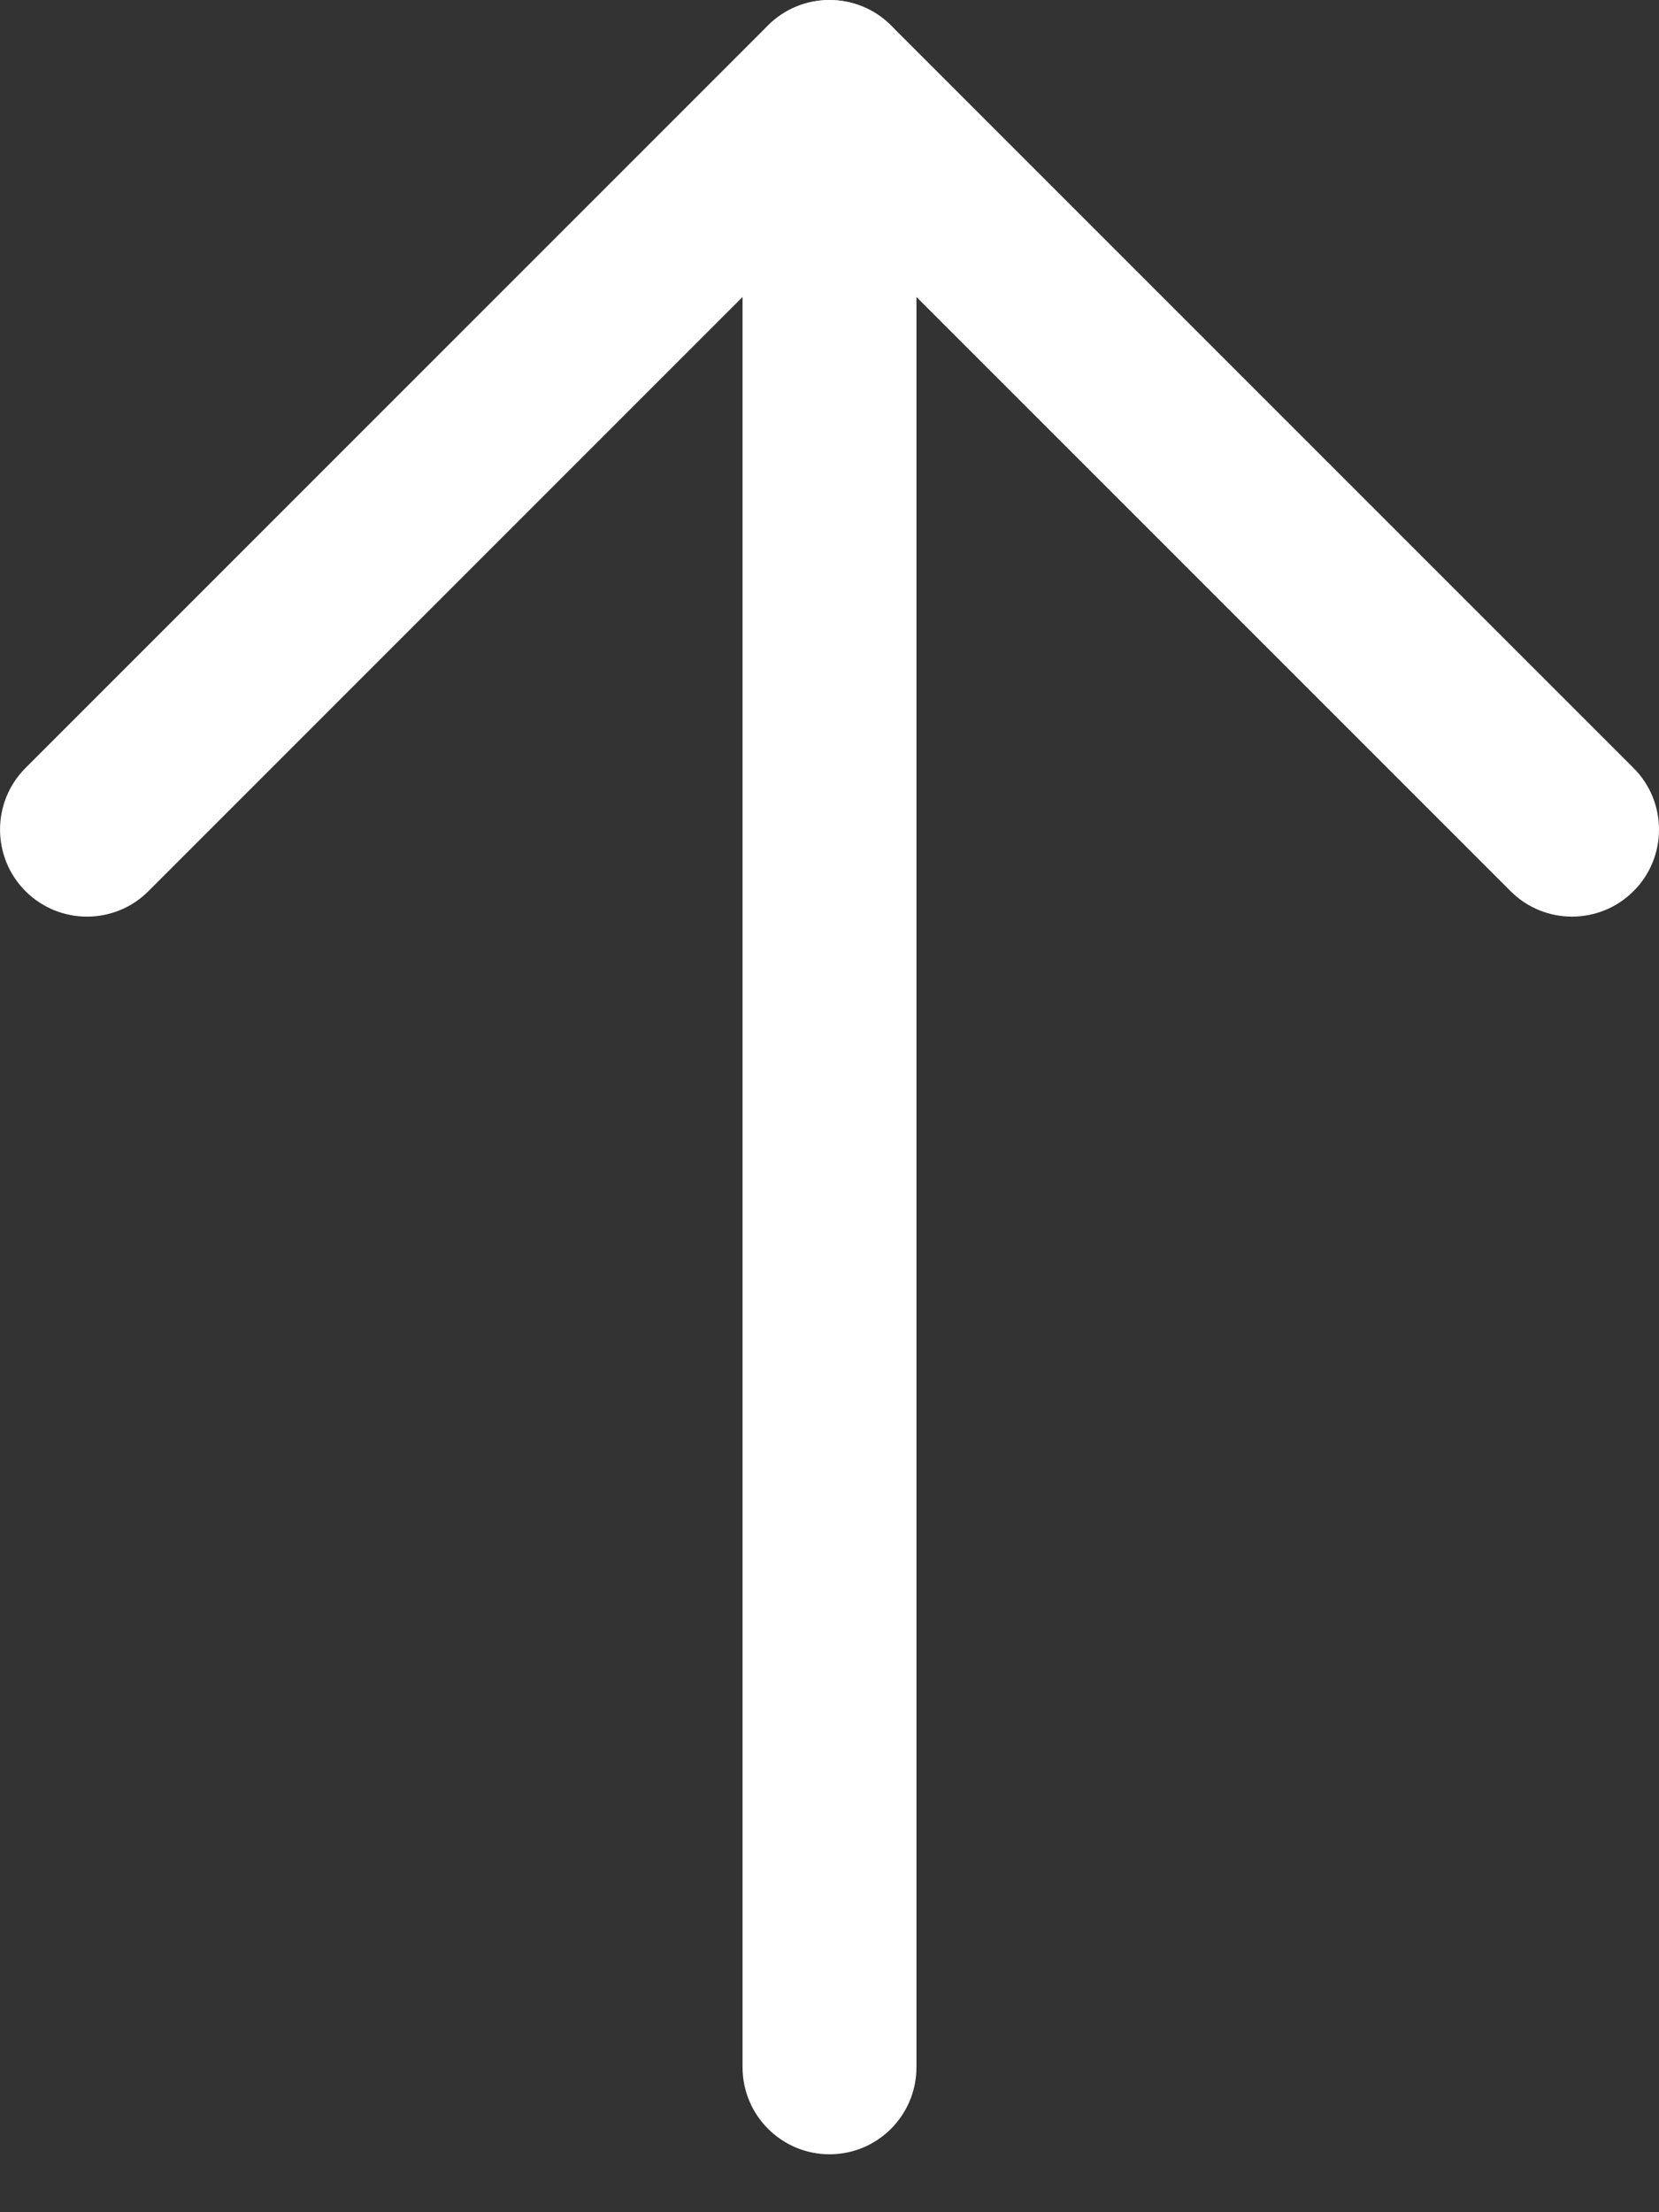 <svg width="12" height="16" viewBox="0 0 12 16" fill="none" xmlns="http://www.w3.org/2000/svg">
<rect x="0" y="0" width="12" height="16" fill="#333333" stroke="none"/>
<path d="M5.371 14.951L5.371 0.629C5.371 0.282 5.653 1.23173e-08 6 2.75104e-08C6.348 4.27049e-08 6.629 0.282 6.629 0.629L6.629 14.951C6.629 15.299 6.348 15.581 6 15.581C5.653 15.581 5.371 15.299 5.371 14.951Z" fill="white"/>
<path d="M6 1.519L1.074 6.445C0.829 6.691 0.43 6.691 0.184 6.445C-0.061 6.199 -0.061 5.801 0.184 5.555L5.555 0.184C5.801 -0.061 6.199 -0.061 6.445 0.184L11.816 5.555C11.939 5.678 12 5.839 12 6C12 6.161 11.939 6.322 11.816 6.445C11.57 6.691 11.171 6.691 10.926 6.445L6 1.519Z" fill="white"/>
</svg>
